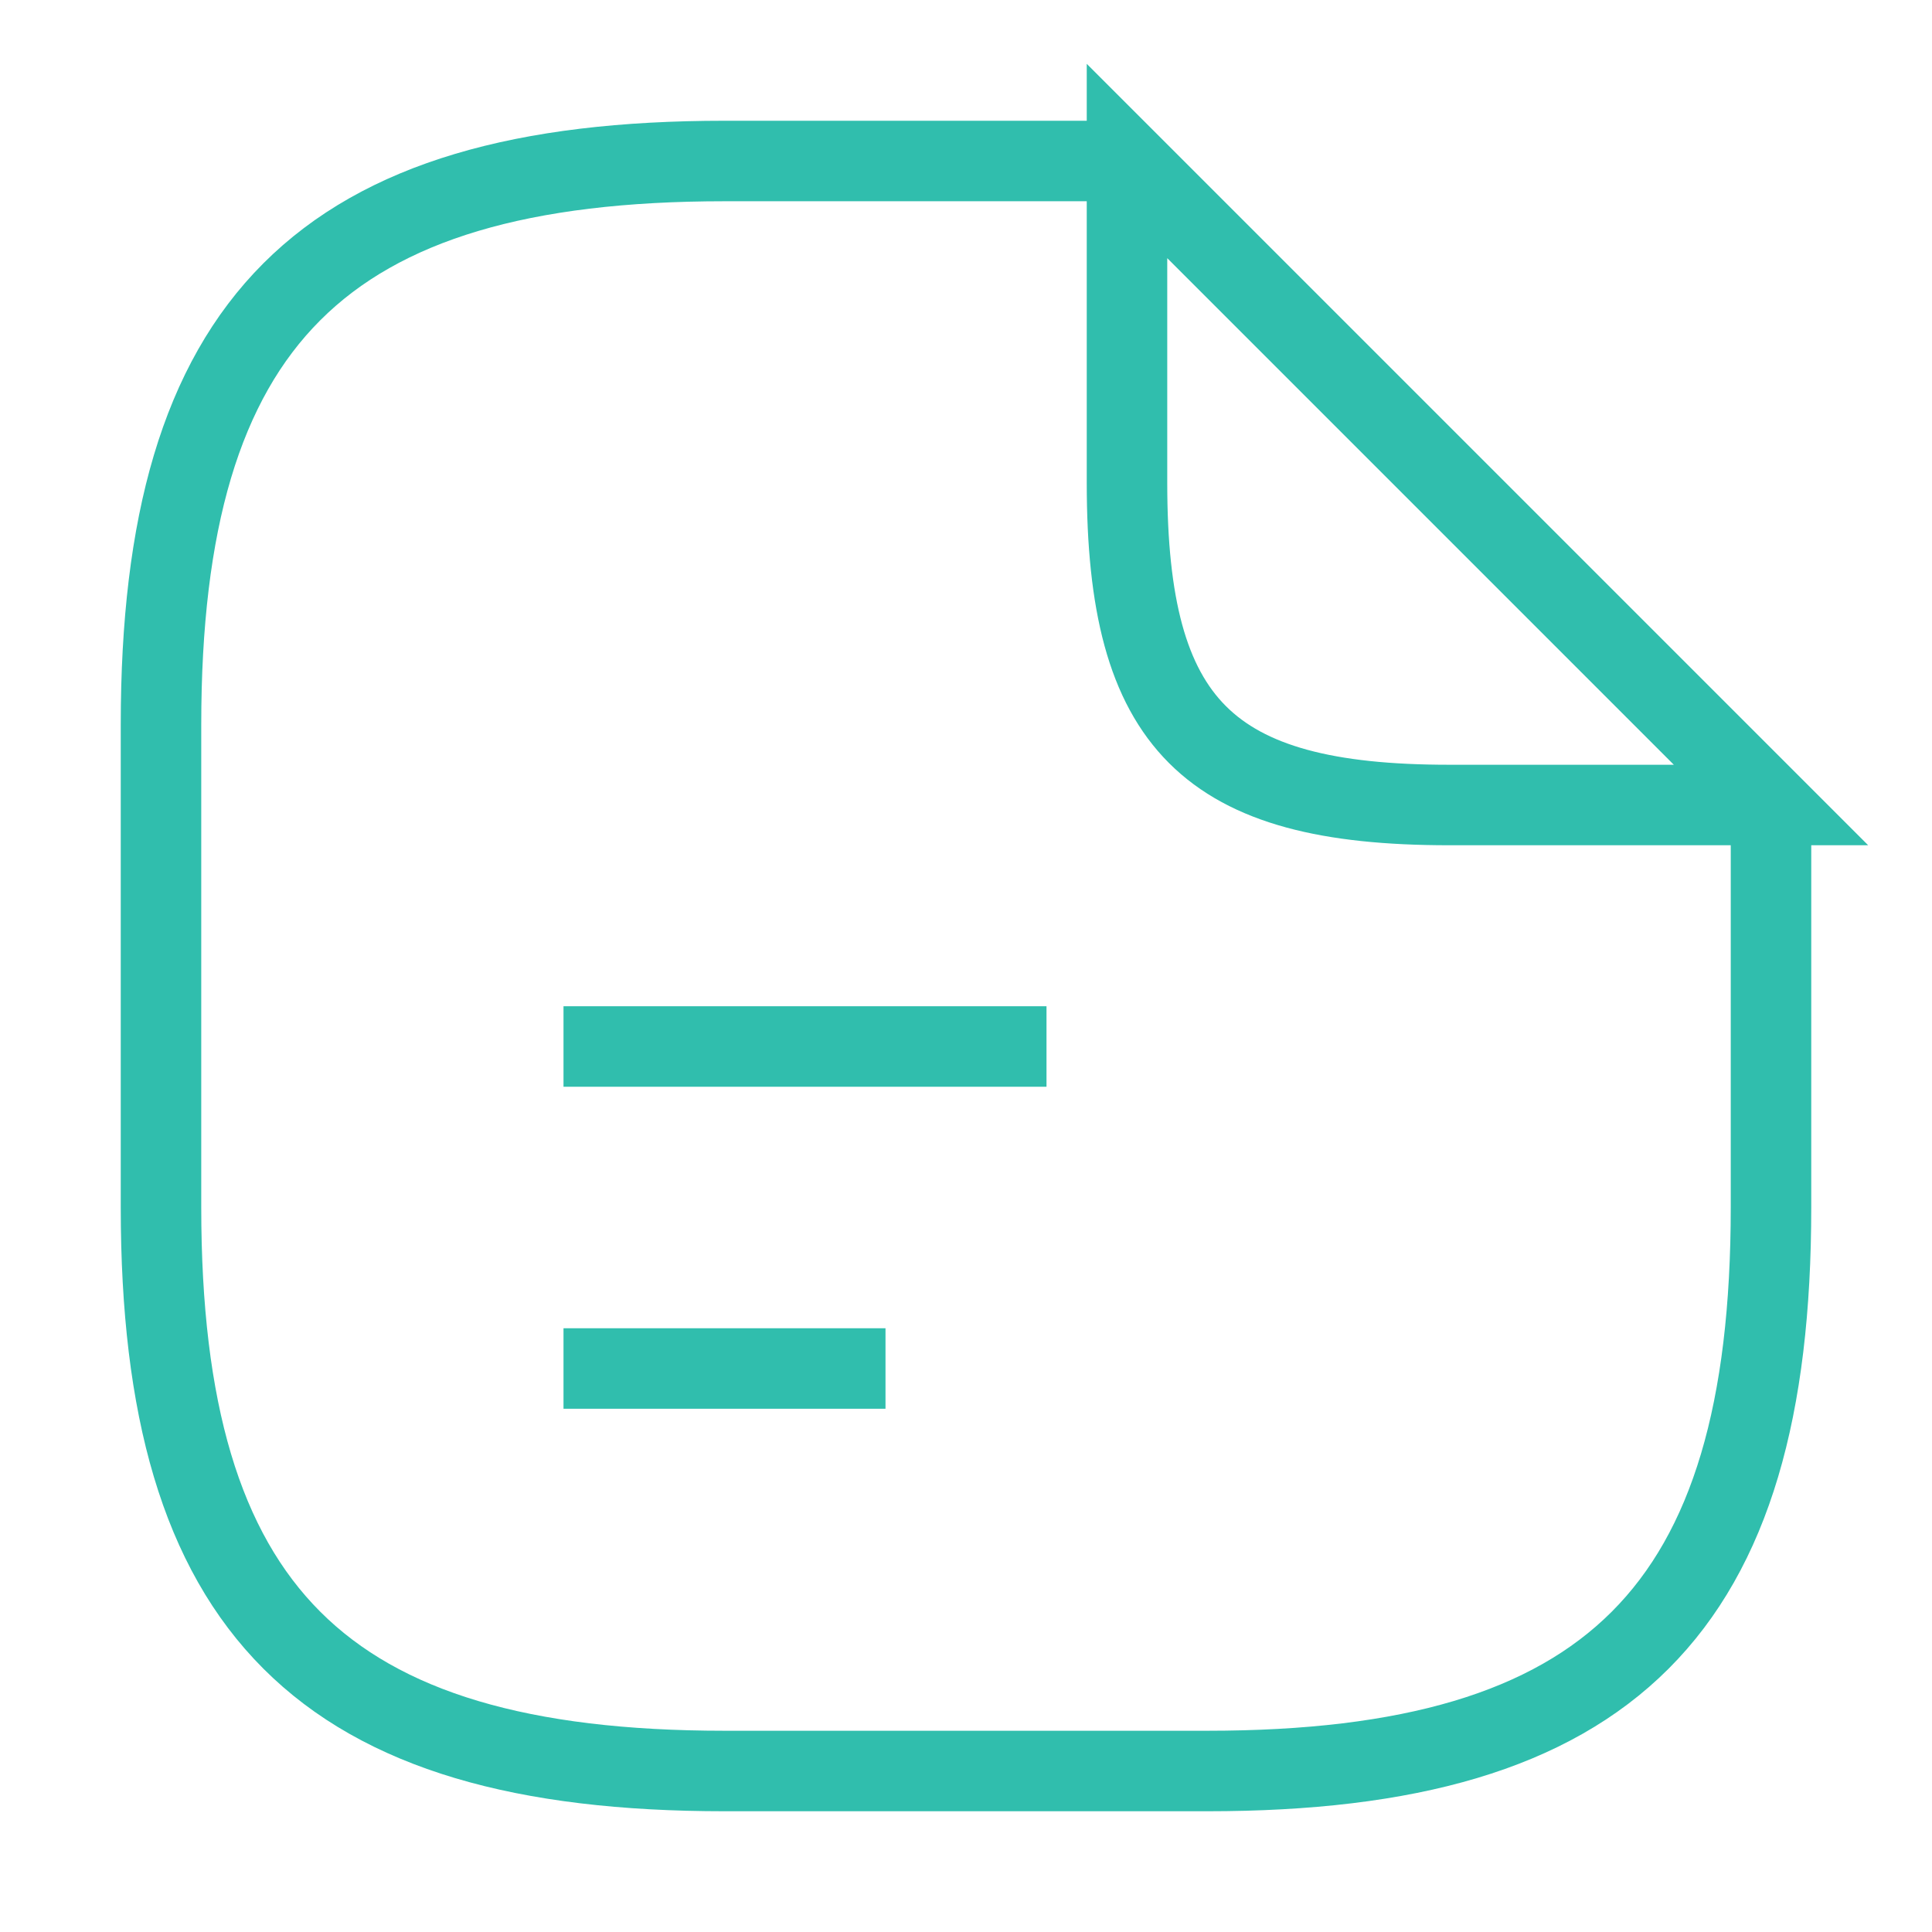  <svg
                        width="24"
                        height="24"
                        viewBox="0 0 24 24"
                        fill="none"
                        xmlns="http://www.w3.org/2000/svg"
                      >
                        <path
                          d="M22 10V15C22 20 20 22 15 22H9C4 22 2 20 2 15V9C2 4 4 2 9 2H14"
                          stroke="#30BEAD"
                          strokeWidth="1.5"
                          strokeLinecap="round"
                          strokeLinejoin="round"
                        />
                        <path
                          d="M22 10H18C15 10 14 9 14 6V2L22 10Z"
                          stroke="#30BEAD"
                          strokeWidth="1.5"
                          strokeLinecap="round"
                          strokeLinejoin="round"
                        />
                        <path
                          d="M7 13H13"
                          stroke="#30BEAD"
                          strokeWidth="1.5"
                          strokeLinecap="round"
                          strokeLinejoin="round"
                        />
                        <path
                          d="M7 17H11"
                          stroke="#30BEAD"
                          strokeWidth="1.5"
                          strokeLinecap="round"
                          strokeLinejoin="round"
                        />
                      </svg>